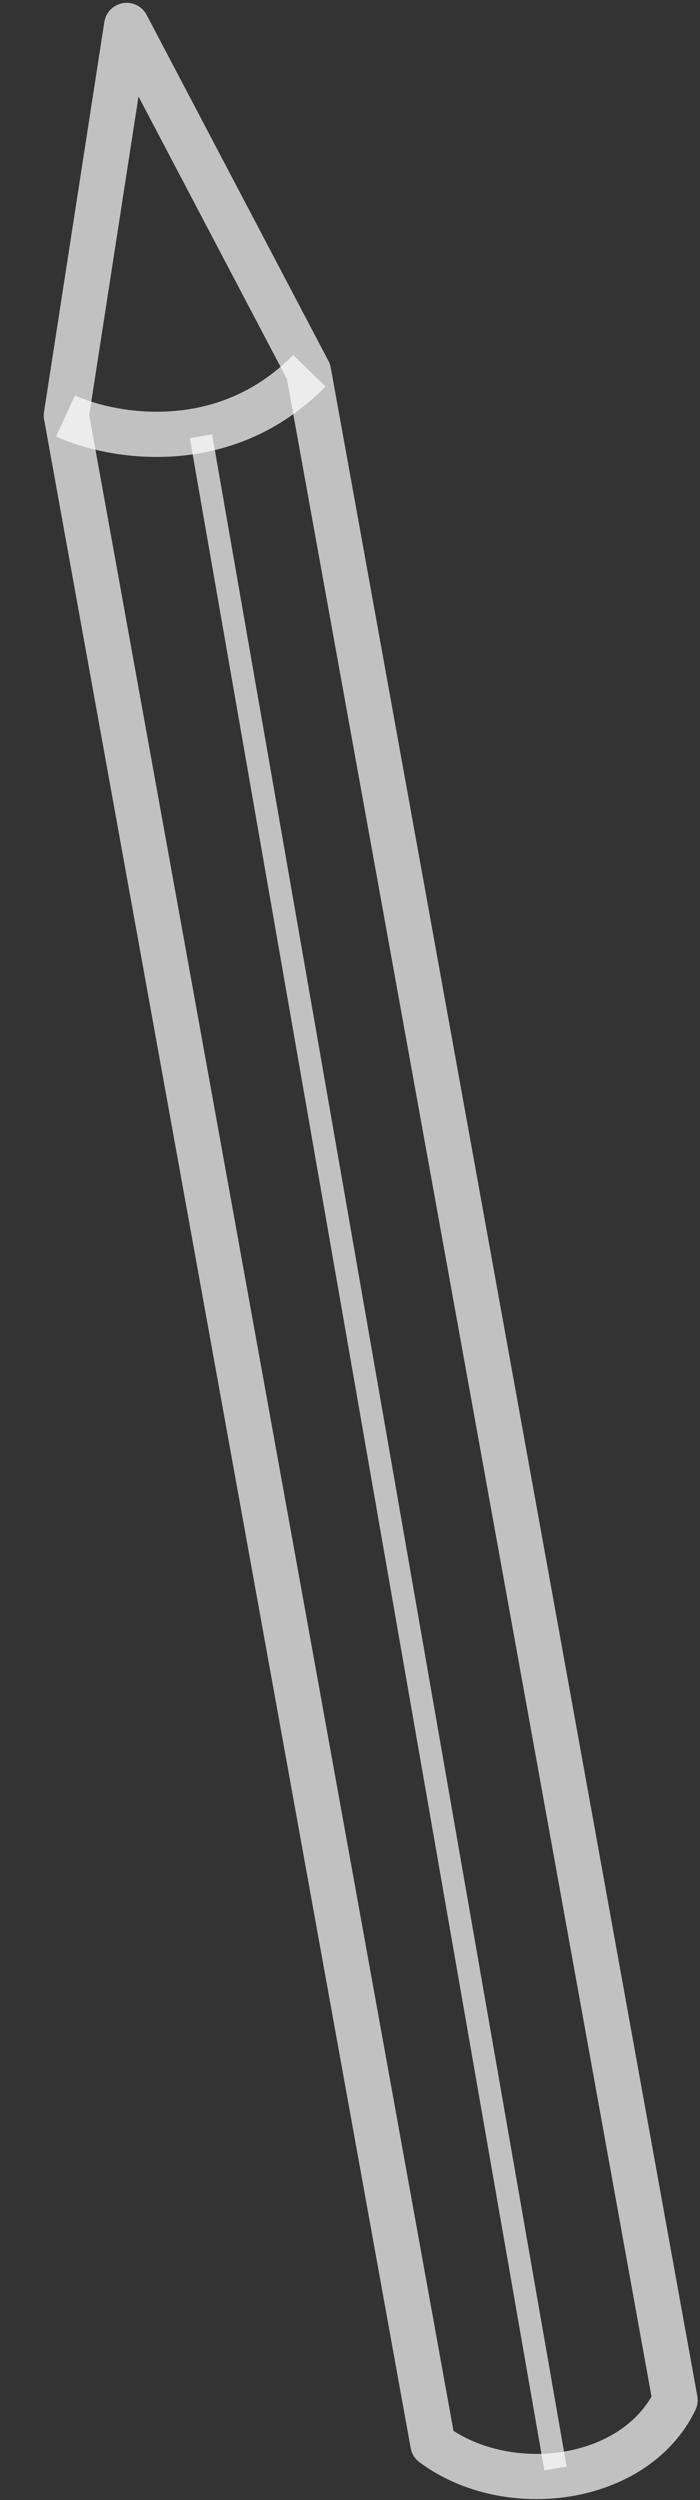 <svg width="155" height="553" viewBox="0 0 155 553" fill="none" xmlns="http://www.w3.org/2000/svg">
<rect x="0" y="0" width="155" height="553" fill="#333333" stroke="none"/>
<path d="M95.857 540.601L14.686 91.884L28.045 5.628L68.315 82.183L149.486 530.9C140.615 549.272 112.303 552.87 95.857 540.601Z" stroke="#FFFEFF" stroke-opacity="0.7" stroke-width="10" stroke-linecap="round" stroke-linejoin="round"/>
<path d="M14.5 92C24.667 96.667 49.7 101.2 68.5 82" stroke="#FFFEFF" stroke-opacity="0.7" stroke-width="10"/>
<path d="M44.5 96.5L123 546" stroke="#FFFEFF" stroke-opacity="0.7" stroke-width="5"/>
</svg>
